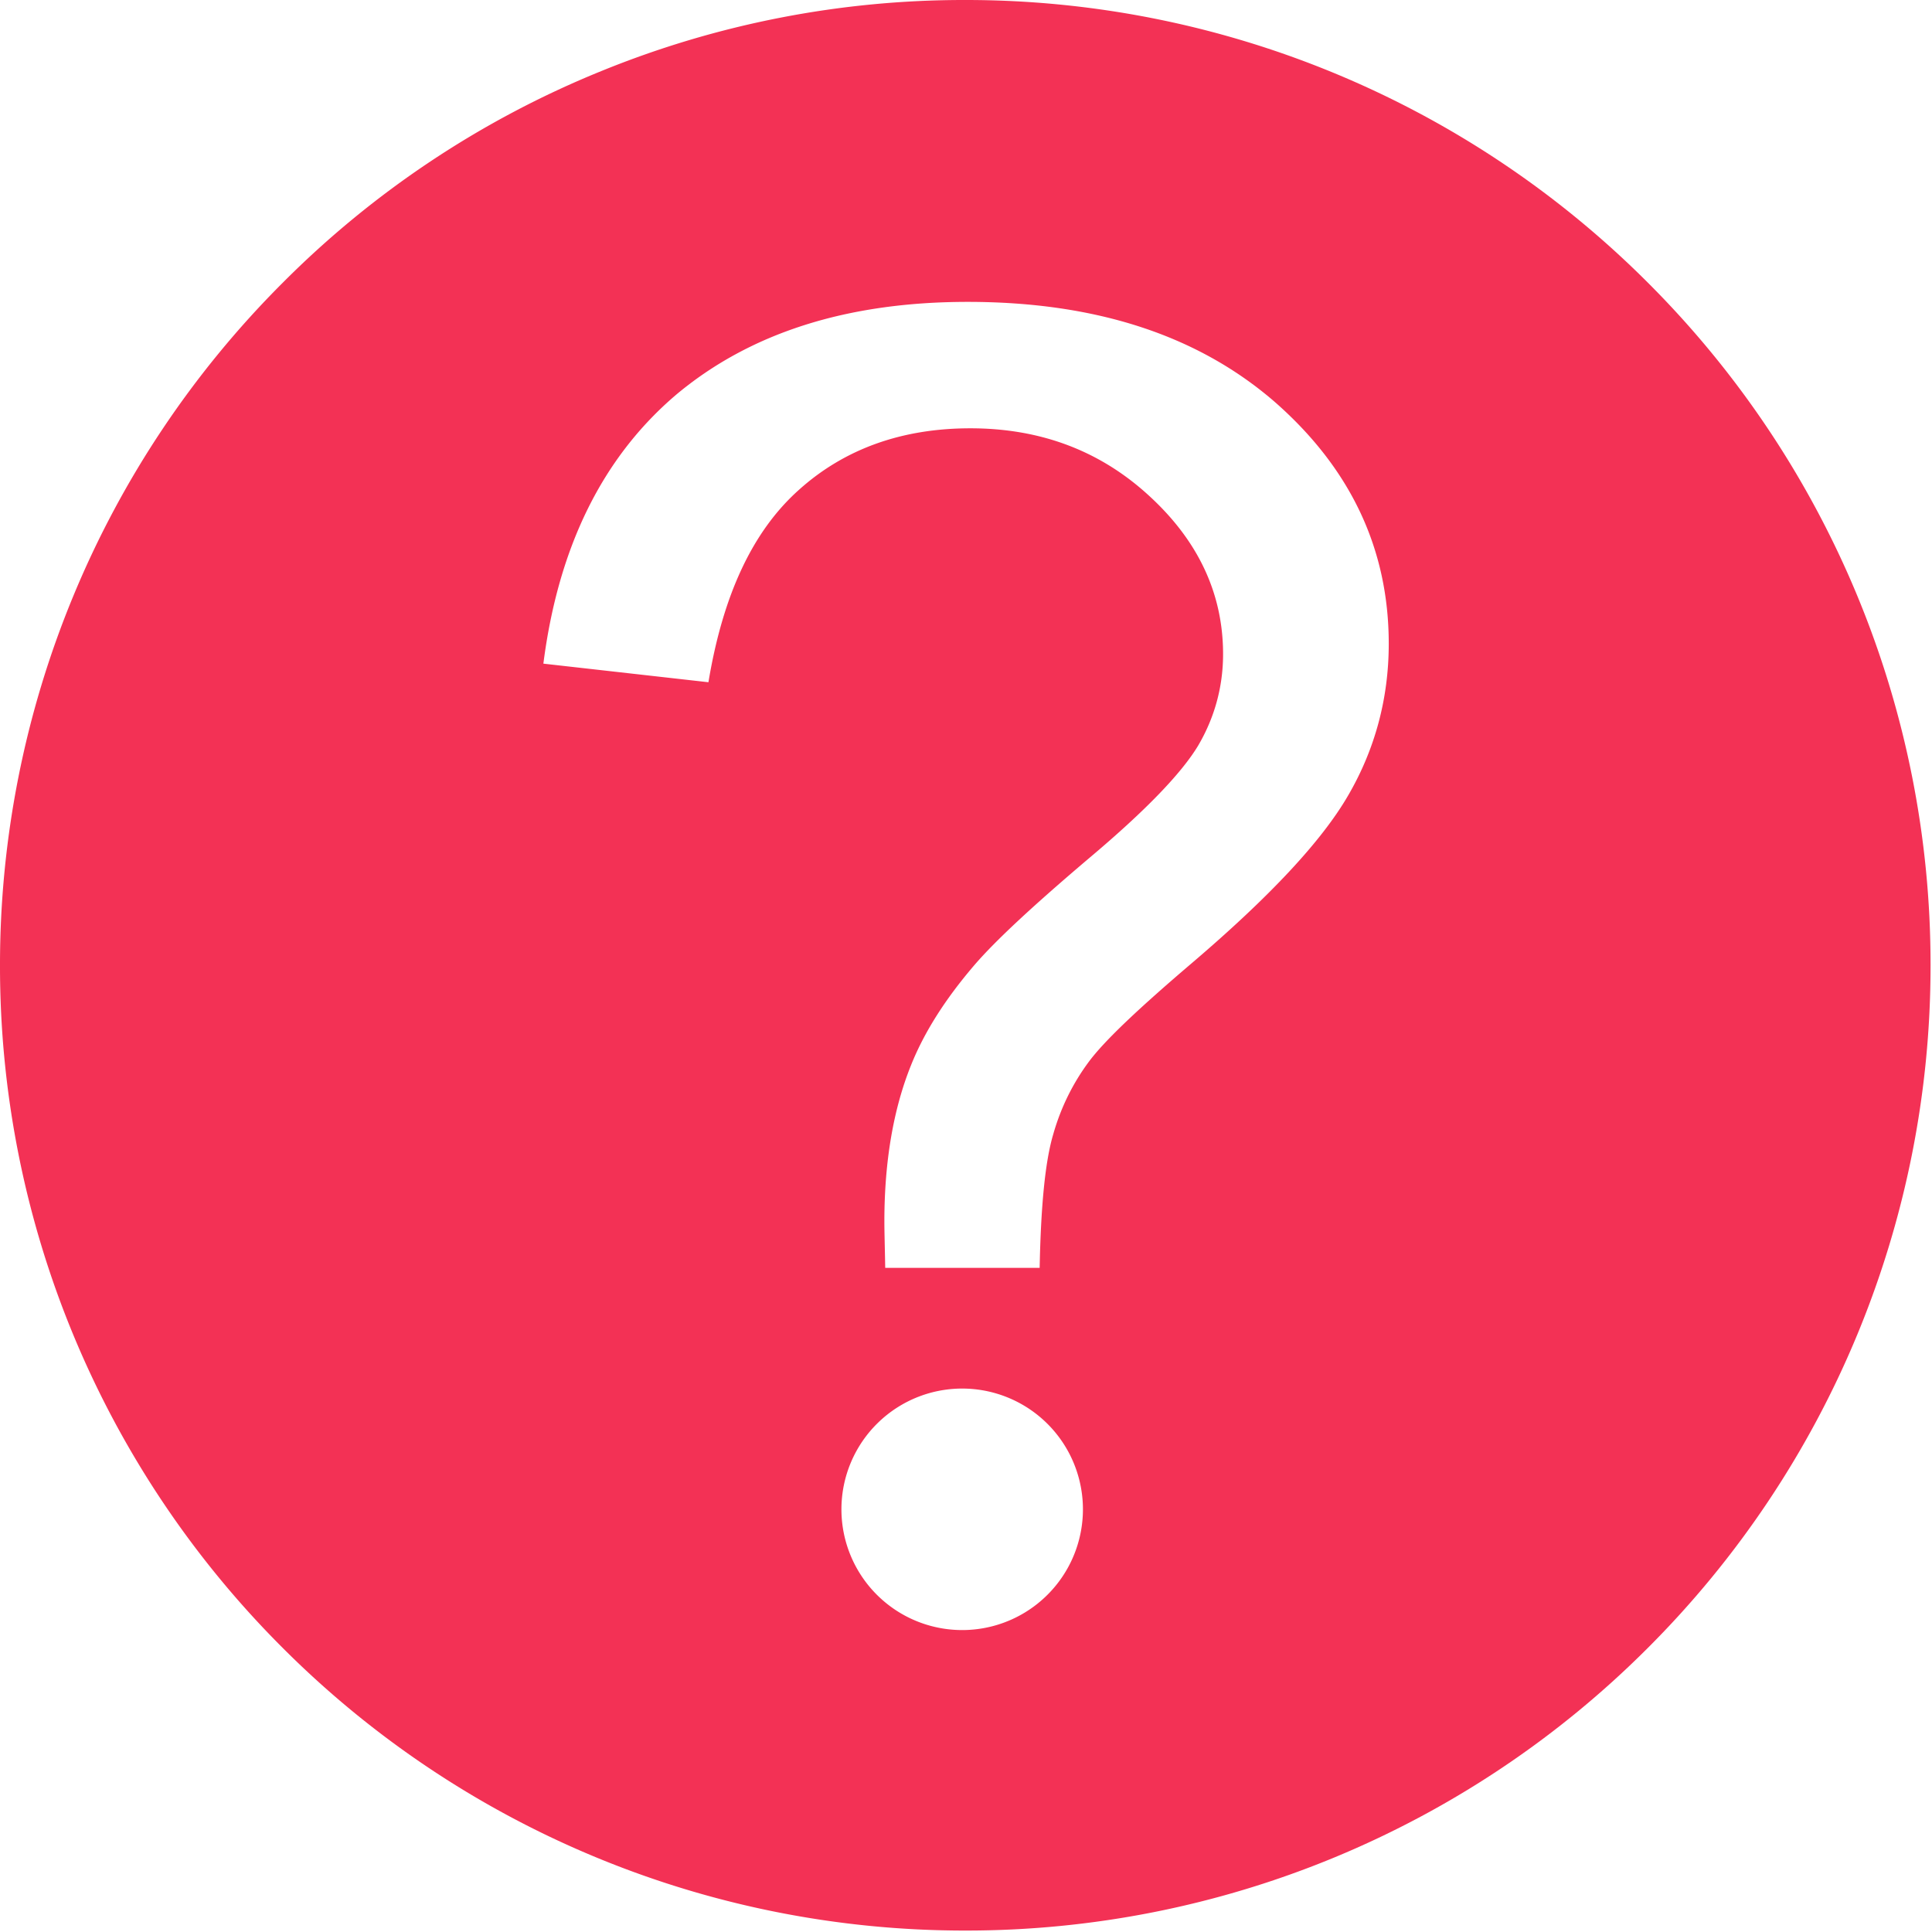 <?xml version="1.0" standalone="no"?><!DOCTYPE svg PUBLIC "-//W3C//DTD SVG 1.1//EN" "http://www.w3.org/Graphics/SVG/1.1/DTD/svg11.dtd"><svg t="1728281728110" class="icon" viewBox="0 0 1024 1024" version="1.1" xmlns="http://www.w3.org/2000/svg" p-id="3421" xmlns:xlink="http://www.w3.org/1999/xlink" width="200" height="200"><path d="M511.616 0.001a510.72 510.72 0 0 1 361.792 149.824 510.336 510.336 0 0 1 149.824 361.792 510.784 510.784 0 0 1-149.824 361.792 510.336 510.336 0 0 1-361.792 149.824 510.72 510.72 0 0 1-361.792-149.824A510.336 510.336 0 0 1 0 511.68a510.848 510.848 0 0 1 149.824-361.792A507.648 507.648 0 0 1 319.104 37.505 508.8 508.8 0 0 1 511.616 0.001z m1.28 160c-64.064 0-115.584 16.512-154.688 49.344-38.784 33.088-62.272 80.384-70.208 142.4l87.488 9.856c7.68-46.4 23.488-80.128 47.936-101.952 24.192-21.76 54.656-32.64 90.88-32.64 37.632 0 69.248 12.16 95.104 36.096 25.92 23.872 38.848 51.84 38.848 83.584 0 17.408-4.544 33.728-13.184 48.448-8.832 14.72-28.032 34.624-57.536 59.456-29.44 24.96-49.856 43.84-61.12 56.96-15.36 17.92-26.56 35.52-33.536 52.992-9.344 23.168-14.144 50.944-14.144 82.88 0 5.504 0.256 13.568 0.448 24.576H551.04c0.64-32.64 2.88-56.256 7.168-70.72 4.096-14.464 10.56-27.328 18.944-38.592 8.32-11.2 26.624-28.416 54.4-52.096 41.216-35.136 69.056-64.768 83.2-89.344 14.08-24.32 21.312-51.2 21.312-80.064 0-50.112-20.16-92.992-60.672-128.384-40.704-35.136-94.656-52.8-162.496-52.8zM512 736A64 64 0 1 0 512 863.936 64 64 0 0 0 512 736z" fill="#F33155" p-id="3422"></path></svg>